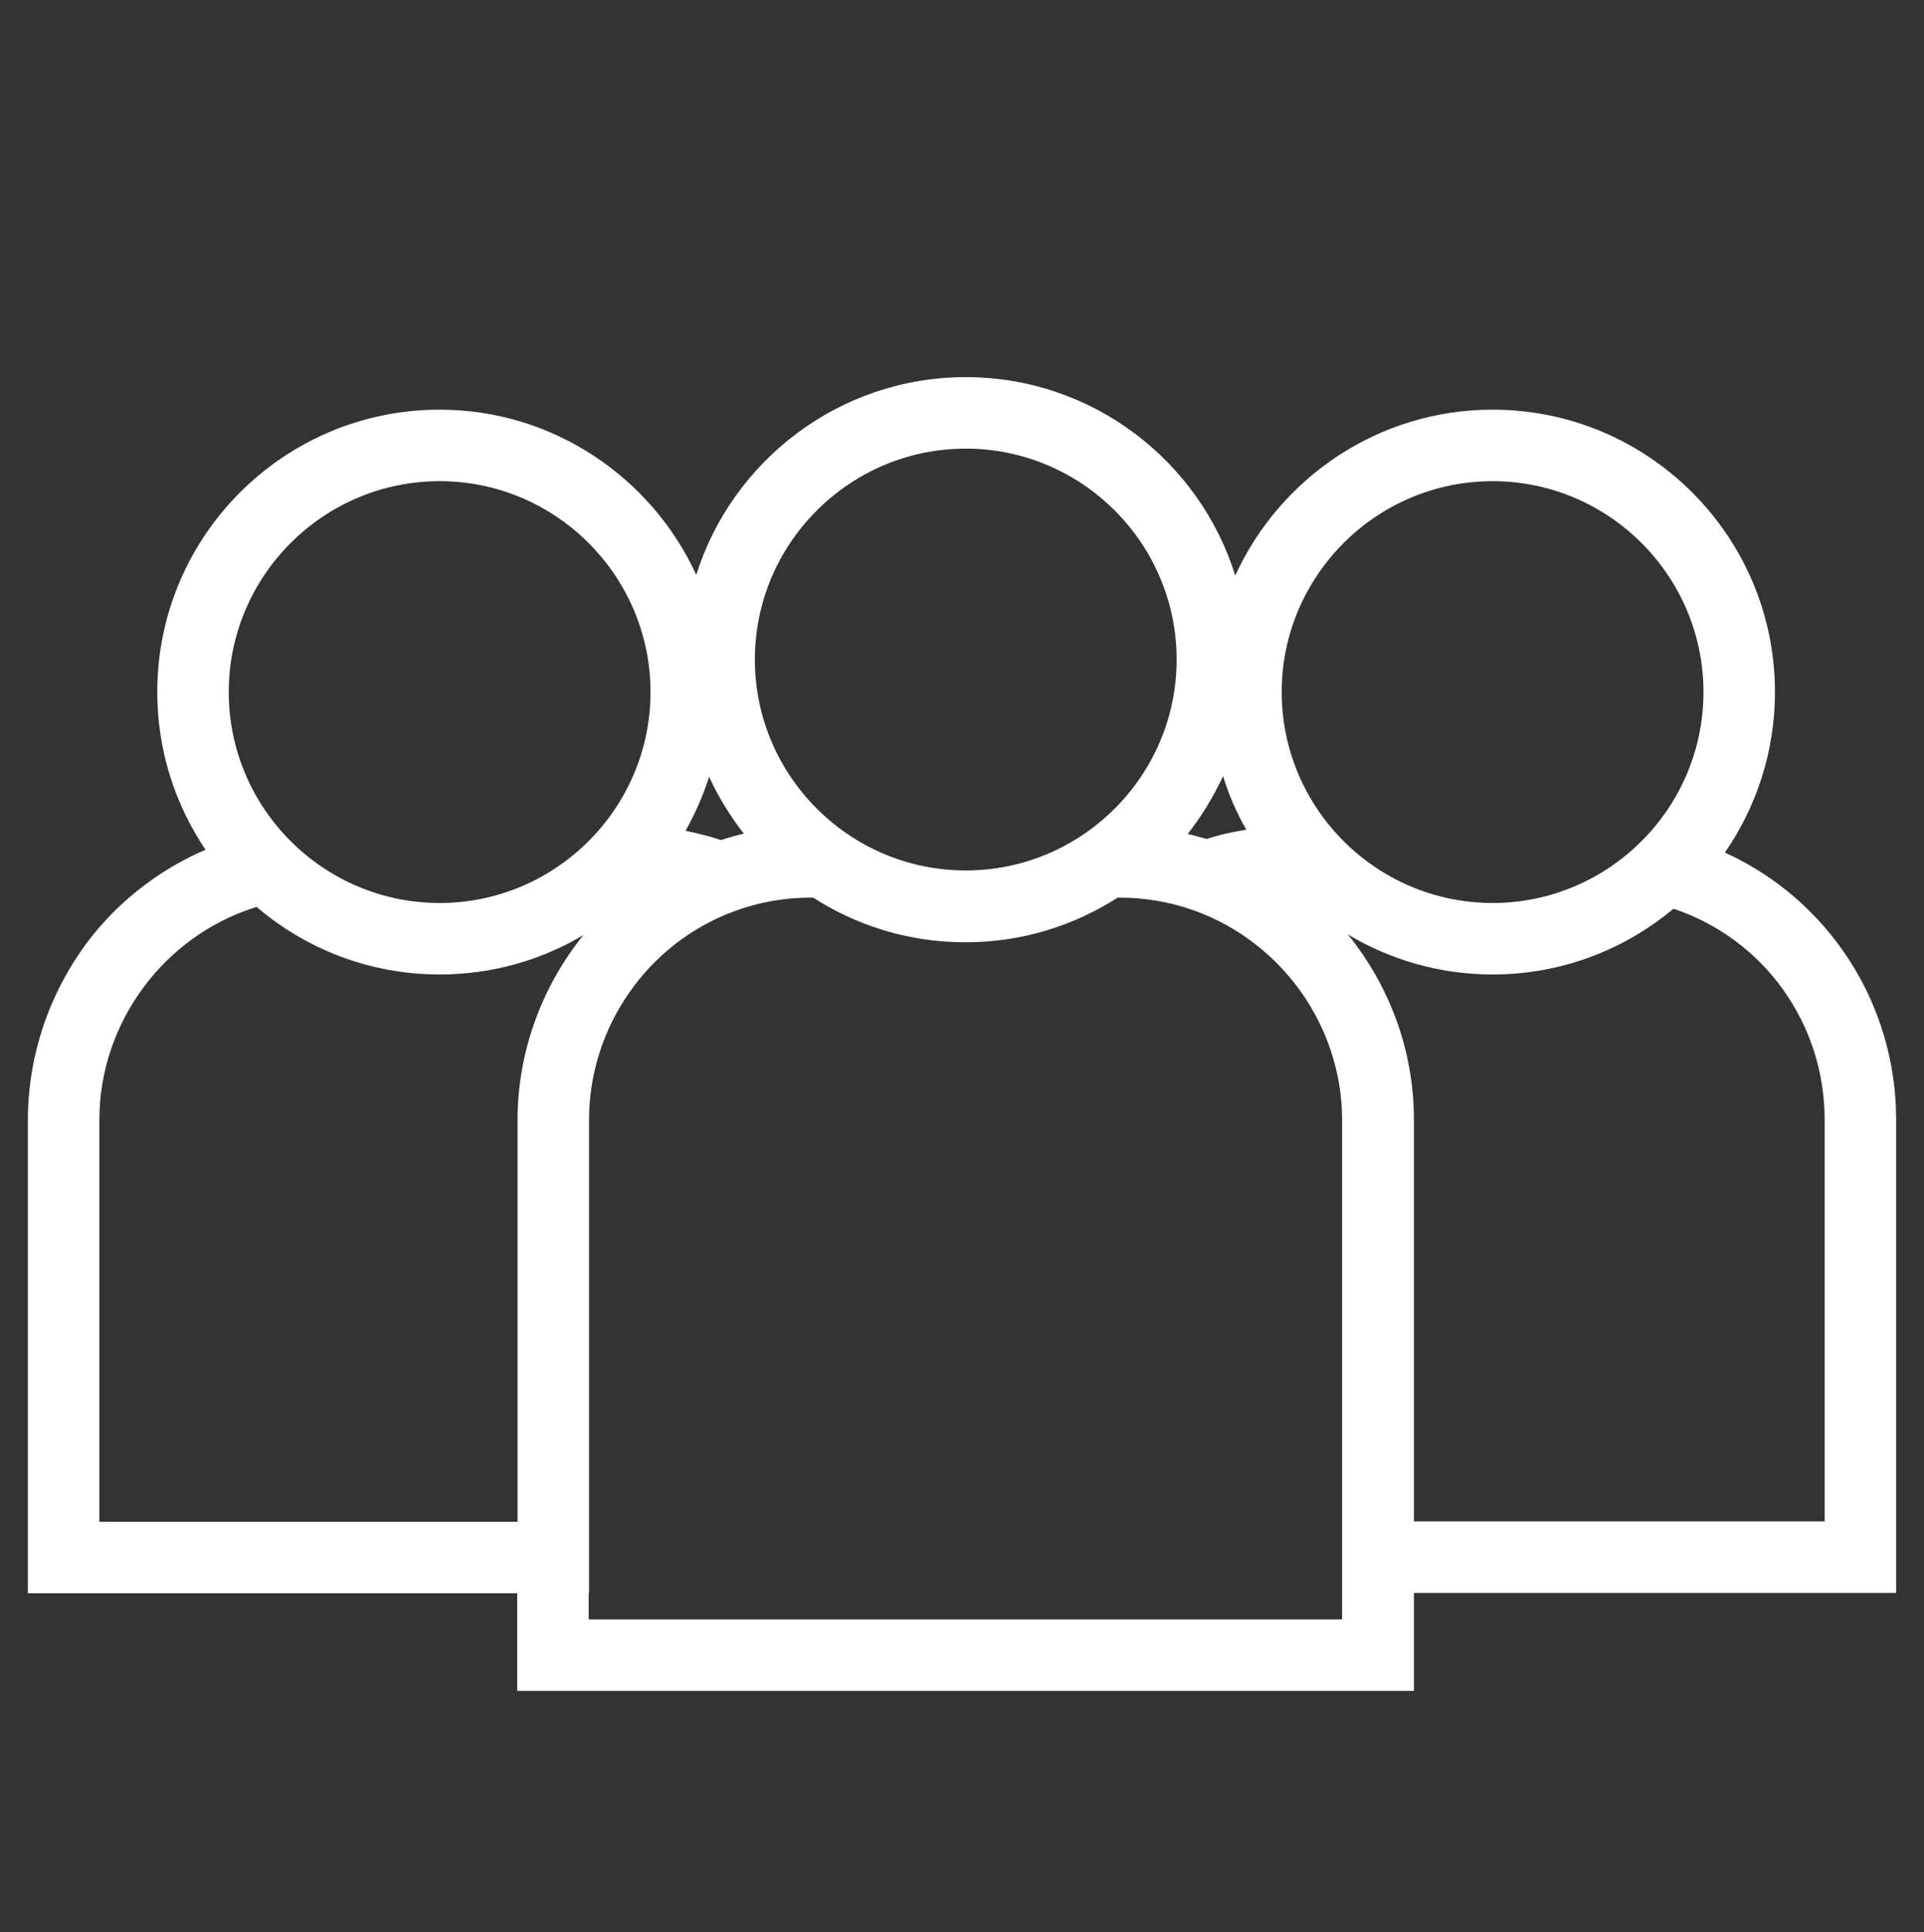 <?xml version="1.0" encoding="UTF-8"?>
<!-- Generator: Adobe Illustrator 23.0.1, SVG Export Plug-In . SVG Version: 6.00 Build 0)  -->
<svg xmlns="http://www.w3.org/2000/svg" xmlns:xlink="http://www.w3.org/1999/xlink" id="Layer_1" x="0px" y="0px" viewBox="0 0 538.3 540.5" style="enable-background:new 0 0 538.3 540.5;" xml:space="preserve">
<rect x="0" y="0" width="538.3" height="540.5" fill="#333333" stroke="none"/>
<style type="text/css">
	.st0{fill:#FFFFFF;}
</style>
<path class="st0" d="M530.5,313.2c0-32.7-19.1-61.6-47.9-74.7c8.8-12.8,14-28.2,14-44.9c0-43.6-35.4-79-79-79  c-32,0-59.5,19.1-72,46.4c-10-32.1-40-55.5-75.4-55.5c-35.3,0-65.3,23.3-75.4,55.3c-12.5-27.2-40-46.2-71.8-46.2  c-43.6,0-79,35.4-79,79c0,16.3,5,31.5,13.5,44.1c-12.1,5.2-22.9,13.3-31.3,23.6C14.4,276,7.8,294.4,7.8,313.3v132.4h136.9V473h250.9  v-27.4h134.9V313.2z M417.6,134.6c32.5,0,59,26.5,59,59s-26.5,59-59,59s-59-26.5-59-59S385.1,134.6,417.6,134.6z M337.6,234.7  c-1.8-0.5-3.5-1-5.3-1.4c3.9-5,7.2-10.4,9.9-16.2c1.6,5.3,3.8,10.3,6.5,15C344.9,232.7,341.2,233.5,337.6,234.7z M270.2,125.5  c32.5,0,59,26.5,59,59s-26.5,59-59,59c-32.5,0-59-26.5-59-59S237.7,125.5,270.2,125.5z M191.8,232.4c2.7-4.8,4.9-9.8,6.6-15.1  c2.6,5.7,5.9,11,9.7,15.9c-2.1,0.5-4.3,1.1-6.4,1.8C198.5,233.9,195.1,233.1,191.8,232.4z M123,134.6c32.5,0,59,26.5,59,59  s-26.5,59-59,59s-59-26.5-59-59S90.5,134.6,123,134.6z M27.8,313.3c0-27.4,18.3-51.7,44-59.6c13.8,11.8,31.7,18.9,51.2,18.9  c14.7,0,28.4-4,40.2-11c-11.6,14.4-18.4,32.6-18.4,51.7v112.4h-117V313.3z M375.6,453H164.7v-7.3h0.1V313.3  c0-25.8,16.2-49.3,40.4-58.3l0,0l0,0c6.9-2.6,14.2-3.9,21.7-3.9h0.6c12.3,7.9,26.9,12.5,42.6,12.5s30.3-4.6,42.6-12.5h0.5  c7.1,0,14.2,1.2,20.9,3.6c24.7,8.9,41.4,32.5,41.4,58.7V453z M510.5,425.6H395.6V313.3c0-19.3-6.8-37.5-18.5-51.9  c11.9,7.1,25.7,11.2,40.5,11.2c19.2,0,36.9-6.9,50.6-18.4c25.2,8.4,42.3,32,42.3,59V425.6z"></path>
</svg>
